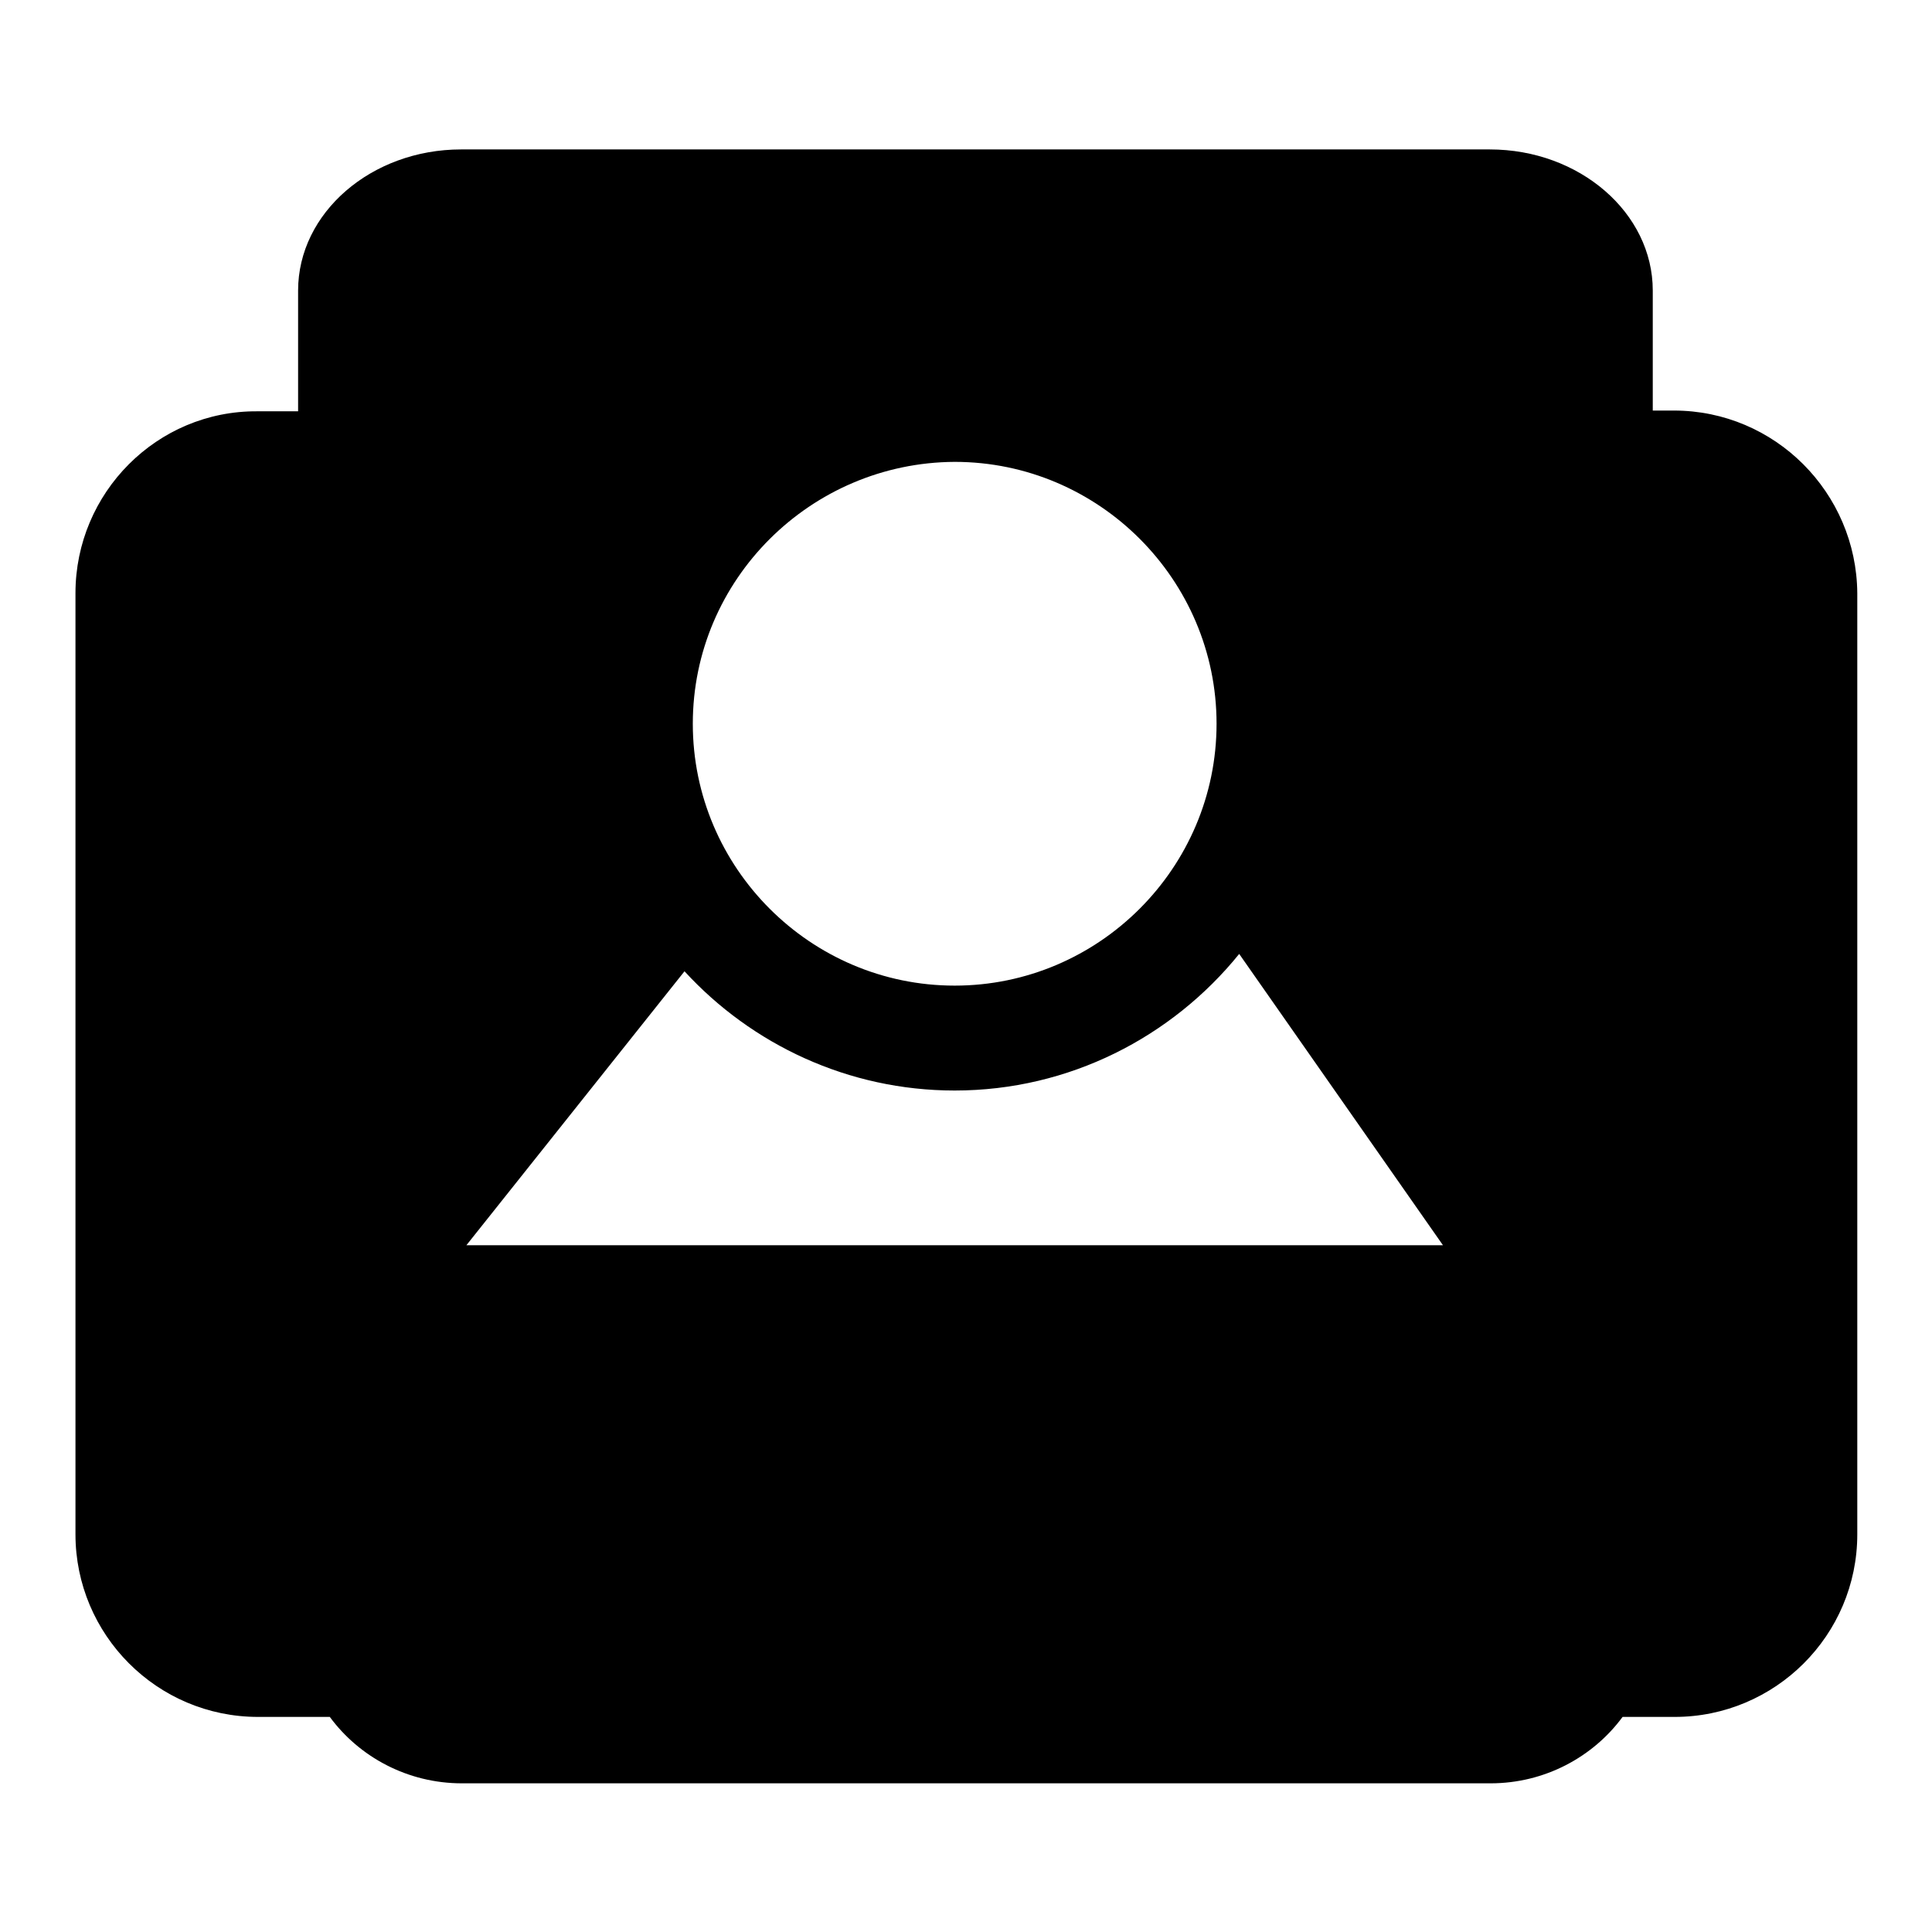 <?xml version="1.0" encoding="utf-8"?>
<!-- Svg Vector Icons : http://www.onlinewebfonts.com/icon -->
<!DOCTYPE svg PUBLIC "-//W3C//DTD SVG 1.1//EN" "http://www.w3.org/Graphics/SVG/1.1/DTD/svg11.dtd">
<svg version="1.1" xmlns="http://www.w3.org/2000/svg" xmlns:xlink="http://www.w3.org/1999/xlink" x="0px" y="0px" viewBox="0 0 256 256" enable-background="new 0 0 256 256" xml:space="preserve">
<g><g><path fill="#000000" d="M245,78.6v124.7c0,12.7-10.4,23.1-23.1,23.1h-7.5c-3.7,5.3-9.9,8.8-17,8.8H61.1c-7,0-13.2-3.5-17-8.8h-10C21.4,226.4,11,216,11,203.3V78.6c0-12.7,10.4-23.1,23.1-23.1h6.4V41v-2.5c0-9.7,9.2-17.7,20.6-17.7h136.3c11.3,0,20.6,7.9,20.6,17.7V41v14.5h3.9C234.6,55.5,245,65.9,245,78.6z M91.8,95.9c0,19.1,15.6,34.7,34.7,34.7c19.1,0,34.7-15.6,34.7-34.7c0-19.1-15.6-34.7-34.7-34.7C107.4,61.3,91.8,76.8,91.8,95.9z M61.8,165h129.4l-27-38.6c-8.9,11-22.5,18.1-37.7,18.1c-14.1,0-26.9-6.1-35.8-15.8L61.8,165z"/><path fill="#000000" d="M221.8,54.4H219V41v-2.5c0-10.3-9.7-18.7-21.6-18.7H61.1c-11.9,0-21.6,8.4-21.6,18.7V41v13.5h-5.4C20.8,54.4,10,65.3,10,78.6v124.7c0,13.3,10.8,24.2,24.2,24.2h9.5c3.9,5.3,10.3,8.8,17.5,8.8h136.3c7.2,0,13.6-3.5,17.5-8.8h6.9c13.3,0,24.2-10.8,24.2-24.2V78.6C246,65.3,235.2,54.4,221.8,54.4z M41.6,41c0-10.6,8.8-19.1,19.5-19.1h136.3c10.8,0,19.5,8.6,19.5,19.1v13.5v136.4c0,9.2-8.8,16.6-19.5,16.6H61.1c-10.8,0-19.5-7.5-19.5-16.6V54.4V41L41.6,41z M34.2,225.4c-12.2,0-22.1-9.9-22.1-22.1V78.6c0-12.2,9.9-22.1,22.1-22.1h5.4v134.3V215c0,0.2,0,0.4,0,0.6c0,0,0,0.1,0,0.2c0,0.2,0,0.3,0,0.5c0,0,0,0.1,0,0.2c0,0.2,0,0.4,0,0.5c0,0,0,0,0,0.1c0.3,3,1.2,5.8,2.6,8.3L34.2,225.4L34.2,225.4z M197.4,234.2H61.1c-6.4,0-12.1-3-15.6-7.7l-0.5-0.7c-1.4-2-2.3-4.1-2.9-6.4c0-0.1,0-0.1,0-0.2c0-0.2-0.1-0.3-0.1-0.5c0-0.1,0-0.3-0.1-0.4c0-0.2,0-0.3-0.1-0.5c0-0.2-0.1-0.5-0.1-0.7c0-0.1,0-0.2,0-0.3c0-0.2,0-0.4,0-0.6c0-0.1,0-0.2,0-0.3c0-0.3,0-0.6,0-0.9v-16.3c3.5,6.3,10.9,10.7,19.5,10.7h136.3c8.6,0,16.1-4.4,19.5-10.7v16.3c0,0.3,0,0.6,0,0.9c0,0.1,0,0.2,0,0.3c0,0.2,0,0.4,0,0.6c0,0.1,0,0.2,0,0.3c0,0.2,0,0.5-0.1,0.7c0,0.2,0,0.3-0.1,0.5c0,0.1,0,0.3-0.1,0.4c0,0.2-0.1,0.3-0.1,0.5c0,0.1,0,0.2,0,0.2c-0.6,2.3-1.5,4.4-2.9,6.4l-0.5,0.7C209.5,231.2,203.8,234.2,197.4,234.2z M243.9,203.3c0,12.2-9.9,22.1-22.1,22.1h-5.6c1.4-2.5,2.4-5.3,2.6-8.3c0,0,0,0,0-0.1c0-0.2,0-0.4,0-0.5c0,0,0-0.1,0-0.2c0-0.1,0-0.3,0-0.5c0,0,0-0.1,0-0.2c0-0.2,0-0.4,0-0.6v-24.3V56.5h2.8c12.2,0,22.1,9.9,22.1,22.1L243.9,203.3L243.9,203.3z"/></g></g>
</svg>